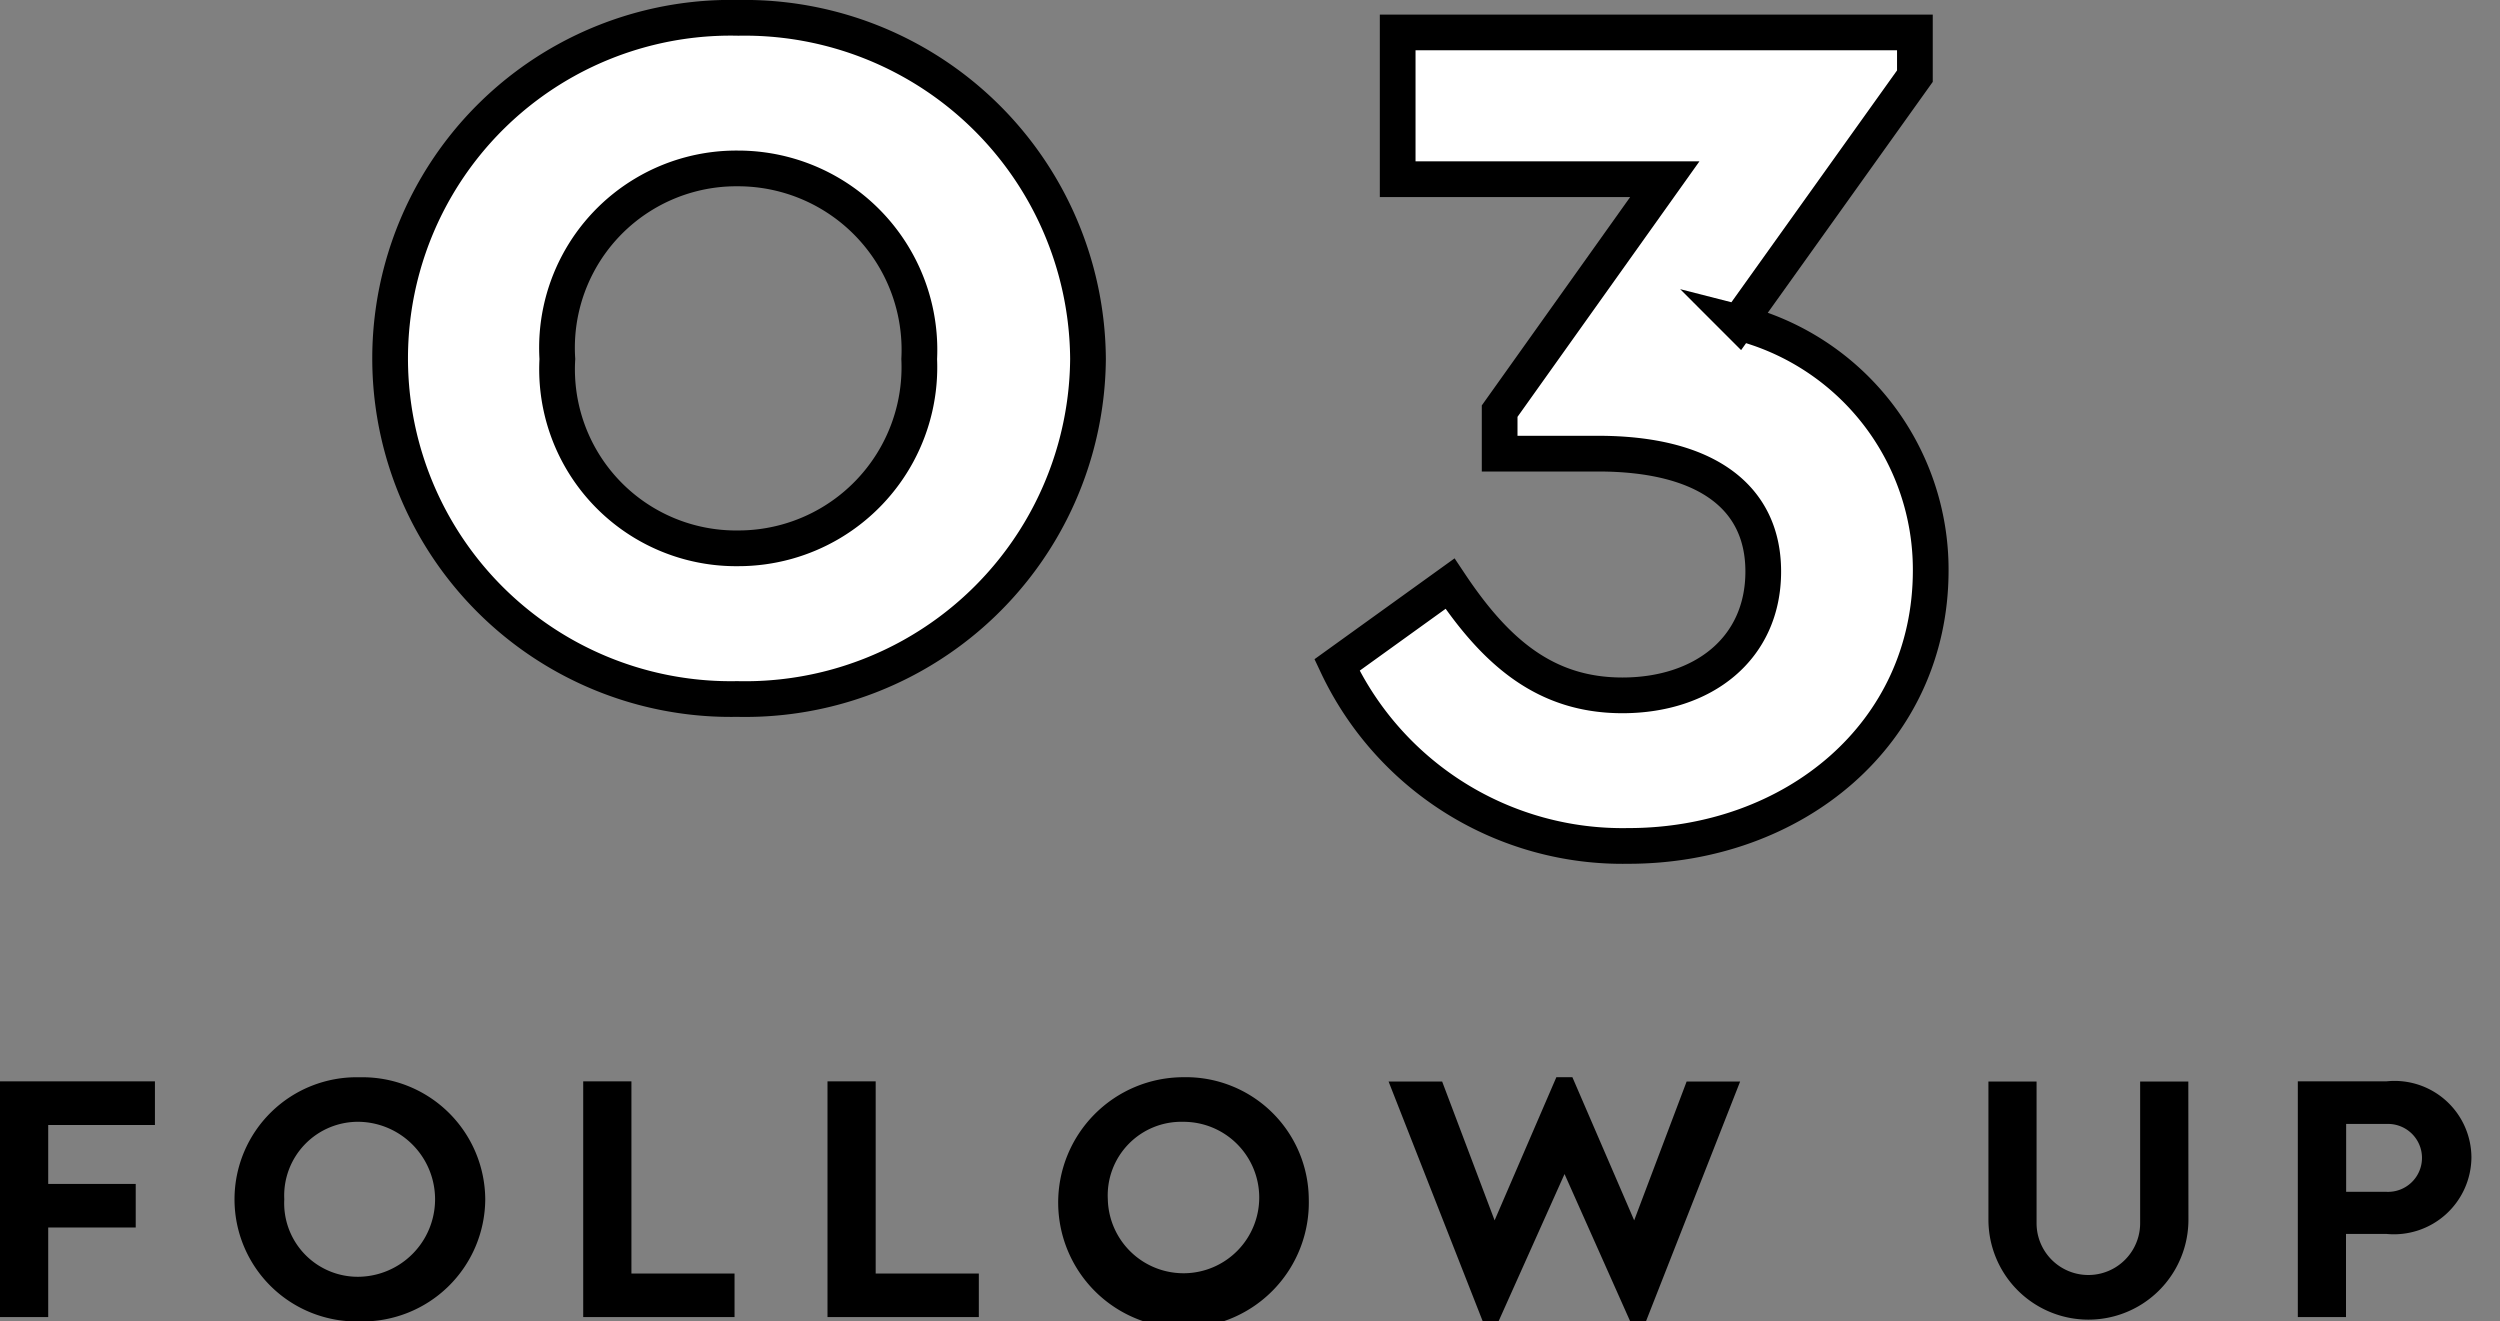 <svg id="レイヤー_1" data-name="レイヤー 1" xmlns="http://www.w3.org/2000/svg" viewBox="0 0 70 37" width="70" height="37" preserveAspectRatio="xMinYMid"><rect x="0" y="0" width="70" height="37" fill="#808080" stroke="none"/><defs><style>.cls-1{fill:#fff;stroke:#000;stroke-miterlimit:10;}</style></defs><title>ico_num03</title><path class="cls-1" d="M30.464,10.053a9.6,9.6,0,0,1-9.825,9.519A9.538,9.538,0,1,1,20.673.5,9.615,9.615,0,0,1,30.464,10.053Zm-14.858,0a5.013,5.013,0,0,0,5.067,5.3,5.071,5.071,0,0,0,5.065-5.3,5.08,5.08,0,0,0-5.065-5.337A5.022,5.022,0,0,0,15.606,10.053Z"/><path class="cls-1" d="M54.06,15.968c0,4.59-3.842,7.718-8.466,7.718a8.838,8.838,0,0,1-8.158-5.066L40.6,16.342c1.292,1.938,2.685,3.128,4.827,3.128,2.244,0,3.944-1.292,3.944-3.468,0-2.107-1.632-3.3-4.624-3.3H41.99v-1.19l4.624-6.494H39.135V.908H53.617V2.132l-4.93,6.9A7.14,7.14,0,0,1,54.06,15.968Z"/><path d="M4.338,31.5H1.35V33.15H3.8v1.22H1.35v2.508H0v-6.6H4.338Z"/><path d="M13.587,33.58A3.439,3.439,0,0,1,10.068,37a3.419,3.419,0,1,1,0-6.836A3.439,3.439,0,0,1,13.587,33.58Zm-5.627,0a2.06,2.06,0,0,0,2.118,2.169,2.17,2.17,0,0,0,0-4.338A2.066,2.066,0,0,0,7.96,33.58Z"/><path d="M17.68,35.659h2.887v1.219H16.33v-6.6h1.35Z"/><path d="M24.519,35.659h2.888v1.219H23.17v-6.6h1.349Z"/><path d="M36.646,33.58a3.509,3.509,0,1,1-3.518-3.418A3.44,3.44,0,0,1,36.646,33.58Zm-5.627,0a2.12,2.12,0,1,0,2.119-2.169A2.06,2.06,0,0,0,31.019,33.58Z"/><path d="M48.724,30.282,46.086,37h-.44l-1.839-4.127L41.958,37h-.44L38.88,30.282h1.5l1.469,3.888,1.729-4.008h.449l1.73,4.008,1.469-3.888Z"/><path d="M61.276,34.15a2.8,2.8,0,1,1-5.6,0V30.282h1.348V34.25a1.45,1.45,0,1,0,2.9,0V30.282h1.349Z"/><path d="M69.2,32.411a2.17,2.17,0,0,1-2.379,2.139H65.688v2.328H64.339v-6.6h2.478A2.152,2.152,0,0,1,69.2,32.411Zm-3.508-.94v1.9h1.129a.951.951,0,1,0,0-1.9Z"/></svg>